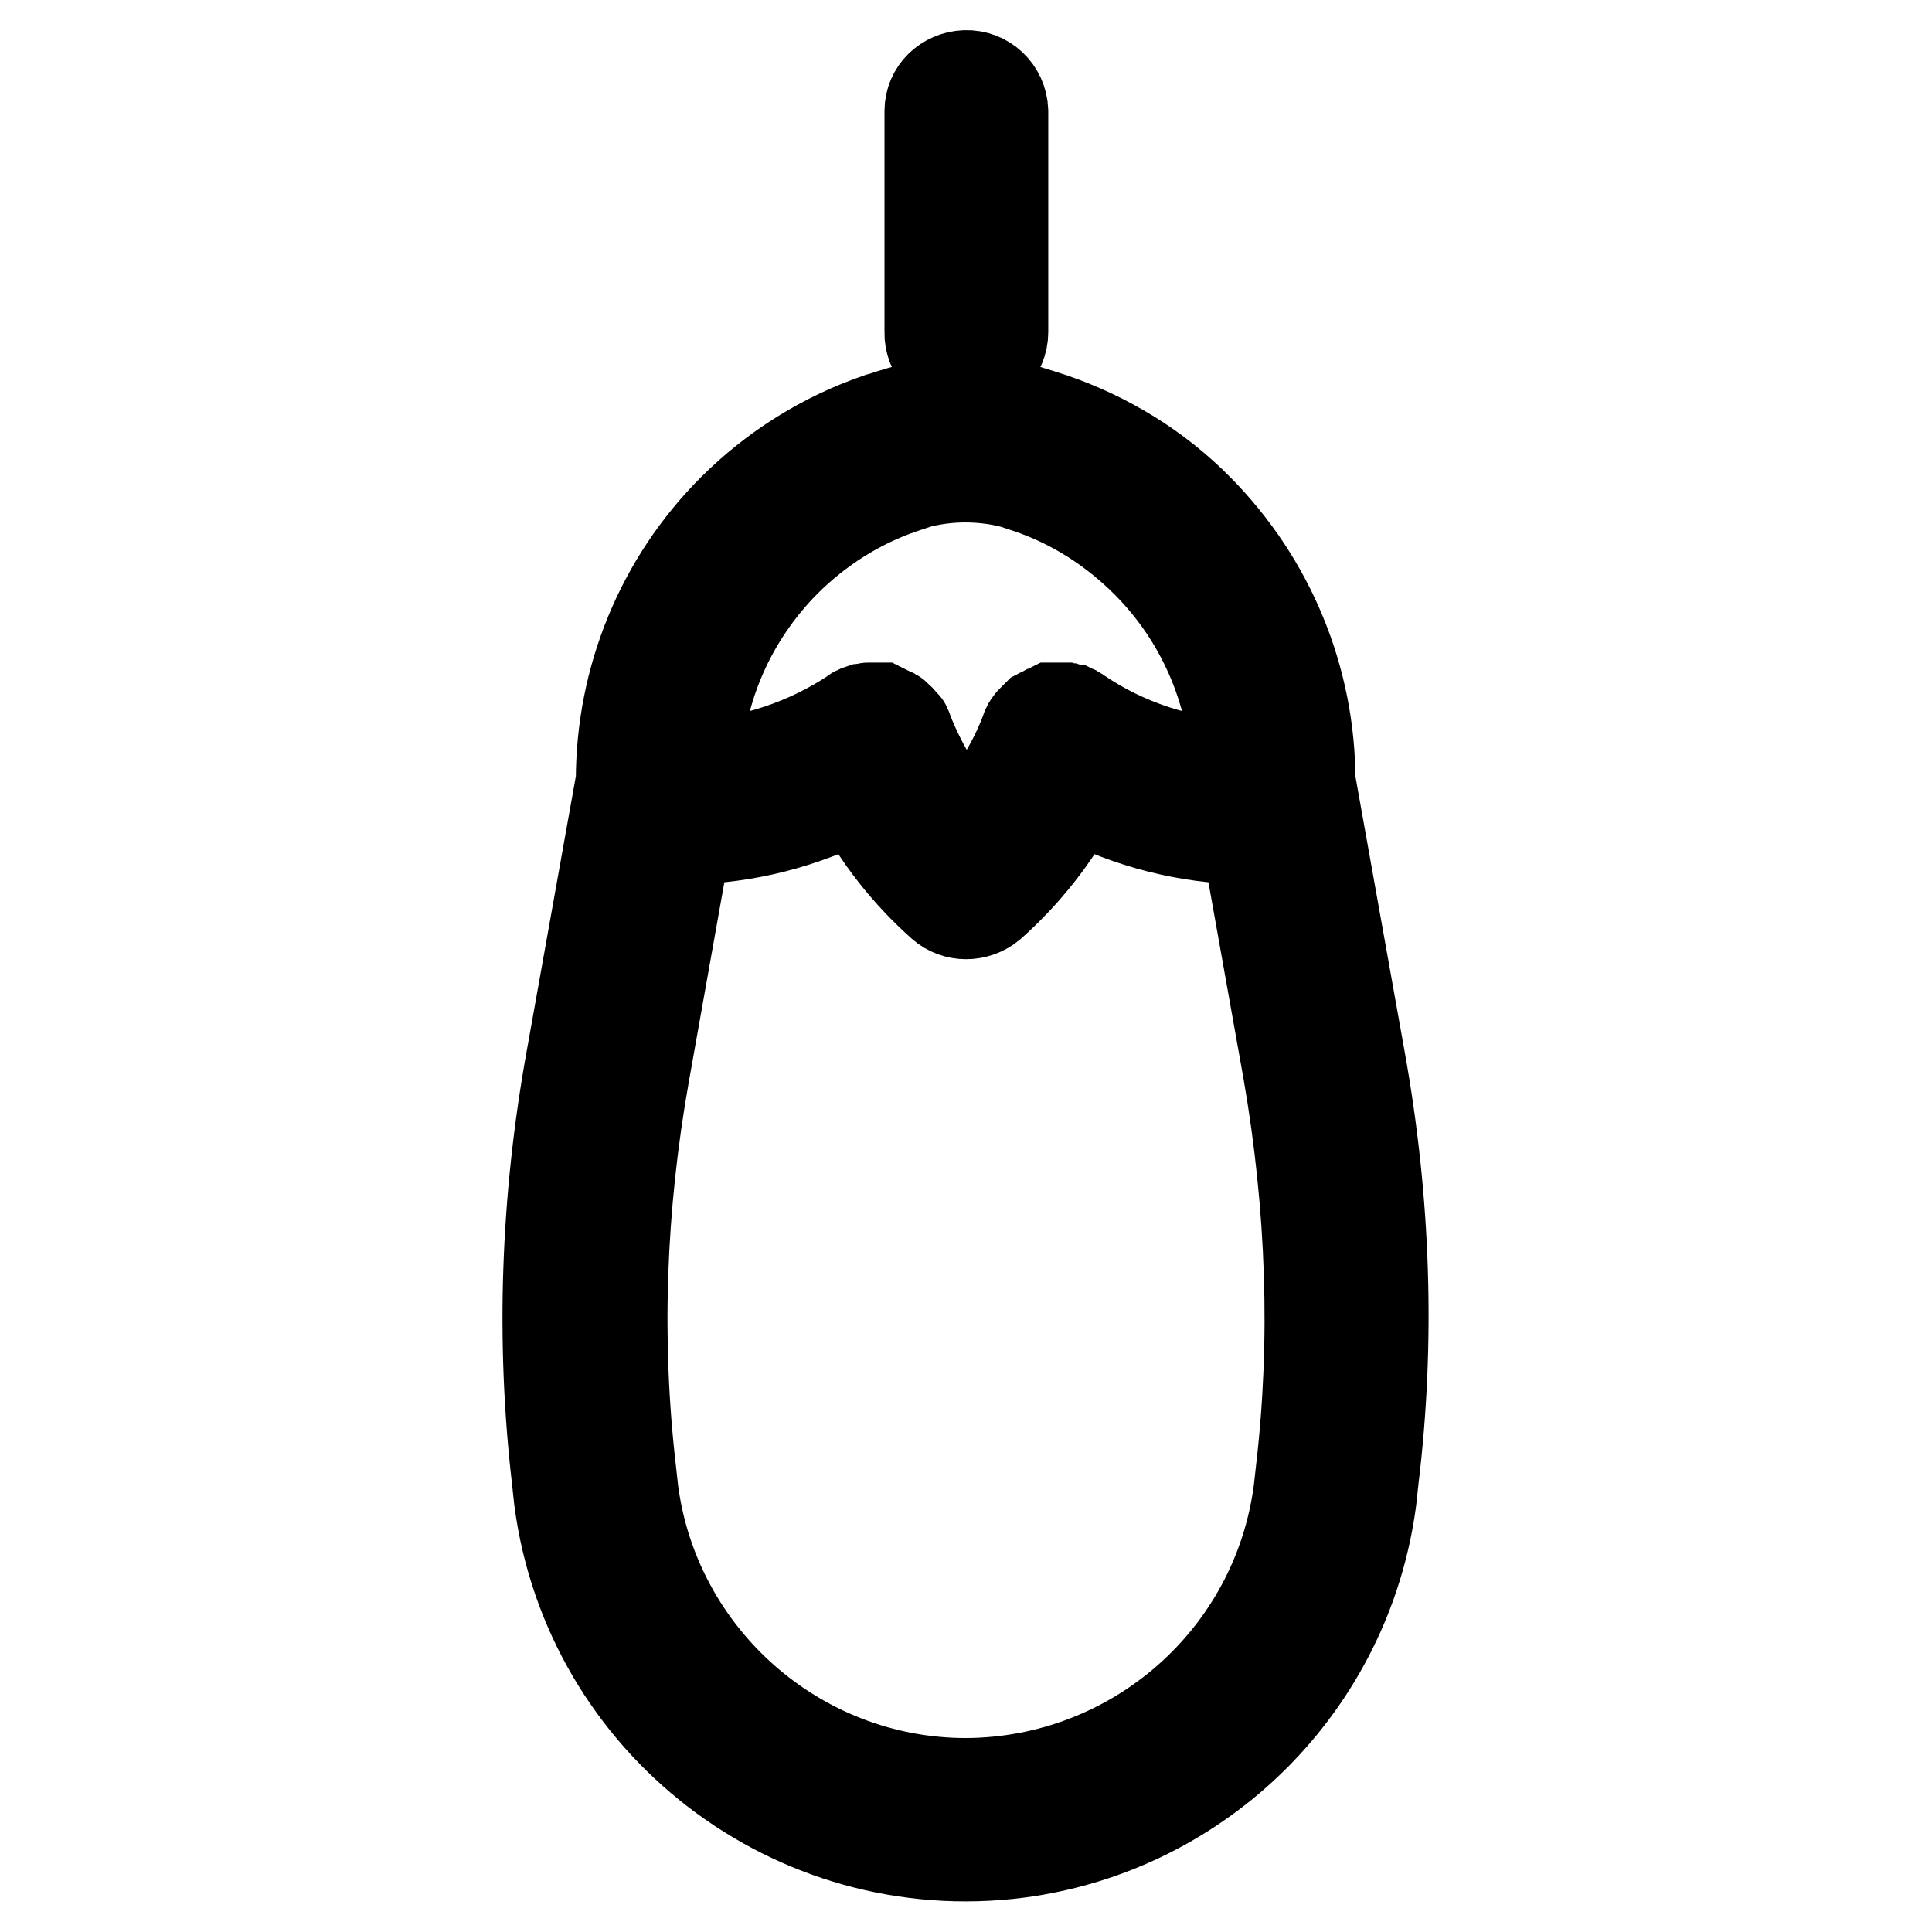 <?xml version="1.0" encoding="utf-8"?>
<!-- Svg Vector Icons : http://www.onlinewebfonts.com/icon -->
<!DOCTYPE svg PUBLIC "-//W3C//DTD SVG 1.1//EN" "http://www.w3.org/Graphics/SVG/1.1/DTD/svg11.dtd">
<svg version="1.1" xmlns="http://www.w3.org/2000/svg" xmlns:xlink="http://www.w3.org/1999/xlink" x="0px" y="0px" viewBox="0 0 256 256" enable-background="new 0 0 256 256" xml:space="preserve">
<g> <path stroke-width="12" fill-opacity="0" stroke="#000000"  d="M180.2,140.3l-6.6-36.9c0-13.4-5.3-26.3-14.8-35.9c-5.4-5.5-12.1-9.6-19.4-12.1c-0.7-0.2-1.5-0.5-2.2-0.7 c-0.3-0.1-0.7-0.2-1-0.3c-5.4-1.3-11-1.3-16.4,0c-0.4,0.1-0.7,0.2-1,0.3c-0.8,0.2-1.5,0.5-2.3,0.7c-7.3,2.5-13.9,6.6-19.4,12.1 c-9.5,9.5-14.8,22.4-14.8,35.9l-6.6,36.9c-3.4,18.8-4,37.5-1.9,55.6c0.1,0.9,0.2,1.9,0.3,2.8c3.9,29.7,31.1,50.6,60.8,46.8 c24.4-3.2,43.6-22.4,46.8-46.8c0.1-0.9,0.2-1.9,0.3-2.8C184.2,177.8,183.6,159.1,180.2,140.3z M104,74.5c4.4-4.4,9.7-7.8,15.6-9.8 c0.6-0.2,1.2-0.4,1.8-0.6c0.2-0.1,0.4-0.1,0.7-0.2c3.8-0.9,7.8-0.9,11.7,0c0.2,0.1,0.5,0.1,0.7,0.2c0.6,0.2,1.2,0.4,1.8,0.6 c5.9,2,11.2,5.4,15.6,9.8c7.2,7.2,11.4,16.8,11.9,26.9c-7.4-0.4-14.6-2.7-20.8-6.9l0,0c-0.1-0.1-0.2-0.1-0.3-0.2 c-0.1-0.1-0.1-0.1-0.2-0.1l-0.2-0.1c-0.1,0-0.2-0.1-0.3-0.1l0,0l-0.1,0l-0.3-0.1l-0.2,0l-0.3-0.1l-0.2,0c-0.1,0-0.2,0-0.2,0H140 l-0.2,0c-0.1,0-0.2,0-0.3,0l-0.2,0l-0.2,0.1l-0.2,0.1c-0.1,0-0.1,0-0.2,0.1c-0.1,0-0.2,0.1-0.2,0.1l-0.2,0.1l-0.2,0.1l-0.2,0.1 c-0.1,0-0.2,0.1-0.2,0.1l-0.2,0.1c-0.1,0.1-0.1,0.1-0.2,0.2l-0.2,0.2l-0.2,0.2c-0.1,0.1-0.1,0.1-0.2,0.2l-0.1,0.1 c-0.1,0.1-0.1,0.2-0.2,0.3c0,0-0.1,0.1-0.1,0.1l0,0c-0.1,0.1-0.1,0.2-0.1,0.2c0,0.1-0.1,0.1-0.1,0.2c0,0.1-0.1,0.1-0.1,0.2 c0,0.1-0.1,0.2-0.1,0.3c0,0,0,0,0,0c-1.8,4.7-4.5,8.9-7.8,12.6c-3.4-3.7-6-8-7.8-12.6c0,0,0,0,0,0c0-0.1-0.1-0.2-0.1-0.3 c0-0.1-0.1-0.1-0.1-0.2s-0.1-0.1-0.1-0.2c0-0.1-0.1-0.2-0.2-0.2l0,0c0,0-0.1-0.1-0.1-0.1c-0.1-0.1-0.1-0.2-0.2-0.3l-0.1-0.1 c-0.1-0.1-0.1-0.2-0.2-0.2l-0.2-0.2c-0.1-0.1-0.1-0.1-0.2-0.2c-0.1-0.1-0.1-0.1-0.2-0.2c-0.1-0.1-0.1-0.1-0.2-0.1 c-0.1,0-0.1-0.1-0.2-0.1l-0.2-0.1l-0.2-0.1l-0.2-0.1c-0.1,0-0.2-0.1-0.2-0.1l-0.2-0.1l-0.2-0.1l-0.2-0.1l-0.2,0c-0.1,0-0.2,0-0.3,0 l-0.2,0h-0.7l-0.2,0l-0.2,0c-0.1,0-0.2,0-0.3,0.1l-0.2,0c-0.1,0-0.2,0.1-0.3,0.1l-0.1,0l0,0l-0.3,0.1l-0.2,0.1 c-0.1,0-0.1,0.1-0.2,0.1c-0.1,0-0.2,0.1-0.3,0.2l0,0c-6.2,4.1-13.4,6.5-20.8,6.9C92.6,91.3,96.9,81.7,104,74.5z M172.4,194.8 c-0.1,0.9-0.2,1.8-0.3,2.7c-2.9,22.2-21.8,38.7-44.1,38.8c-22.3,0-41.2-16.7-44.1-38.7c-0.1-0.9-0.2-1.8-0.3-2.7 c-2-17.2-1.4-34.9,1.8-52.8l5.5-30.9c7.9-0.1,15.6-2.1,22.6-5.7c2.9,5.5,6.7,10.3,11.3,14.4c1.8,1.6,4.6,1.6,6.5,0 c4.6-4.1,8.5-9,11.3-14.4c7,3.6,14.7,5.6,22.6,5.7l5.5,30.8C173.8,159.9,174.4,177.7,172.4,194.8L172.4,194.8z M128,48.9 c2.7,0,4.9-2.2,4.9-4.9l0,0V14.7c-0.1-2.7-2.3-4.8-5-4.7c-2.6,0.1-4.7,2.1-4.7,4.7V44C123.1,46.7,125.3,48.9,128,48.9 C128,48.9,128,48.9,128,48.9z"/></g>
</svg>